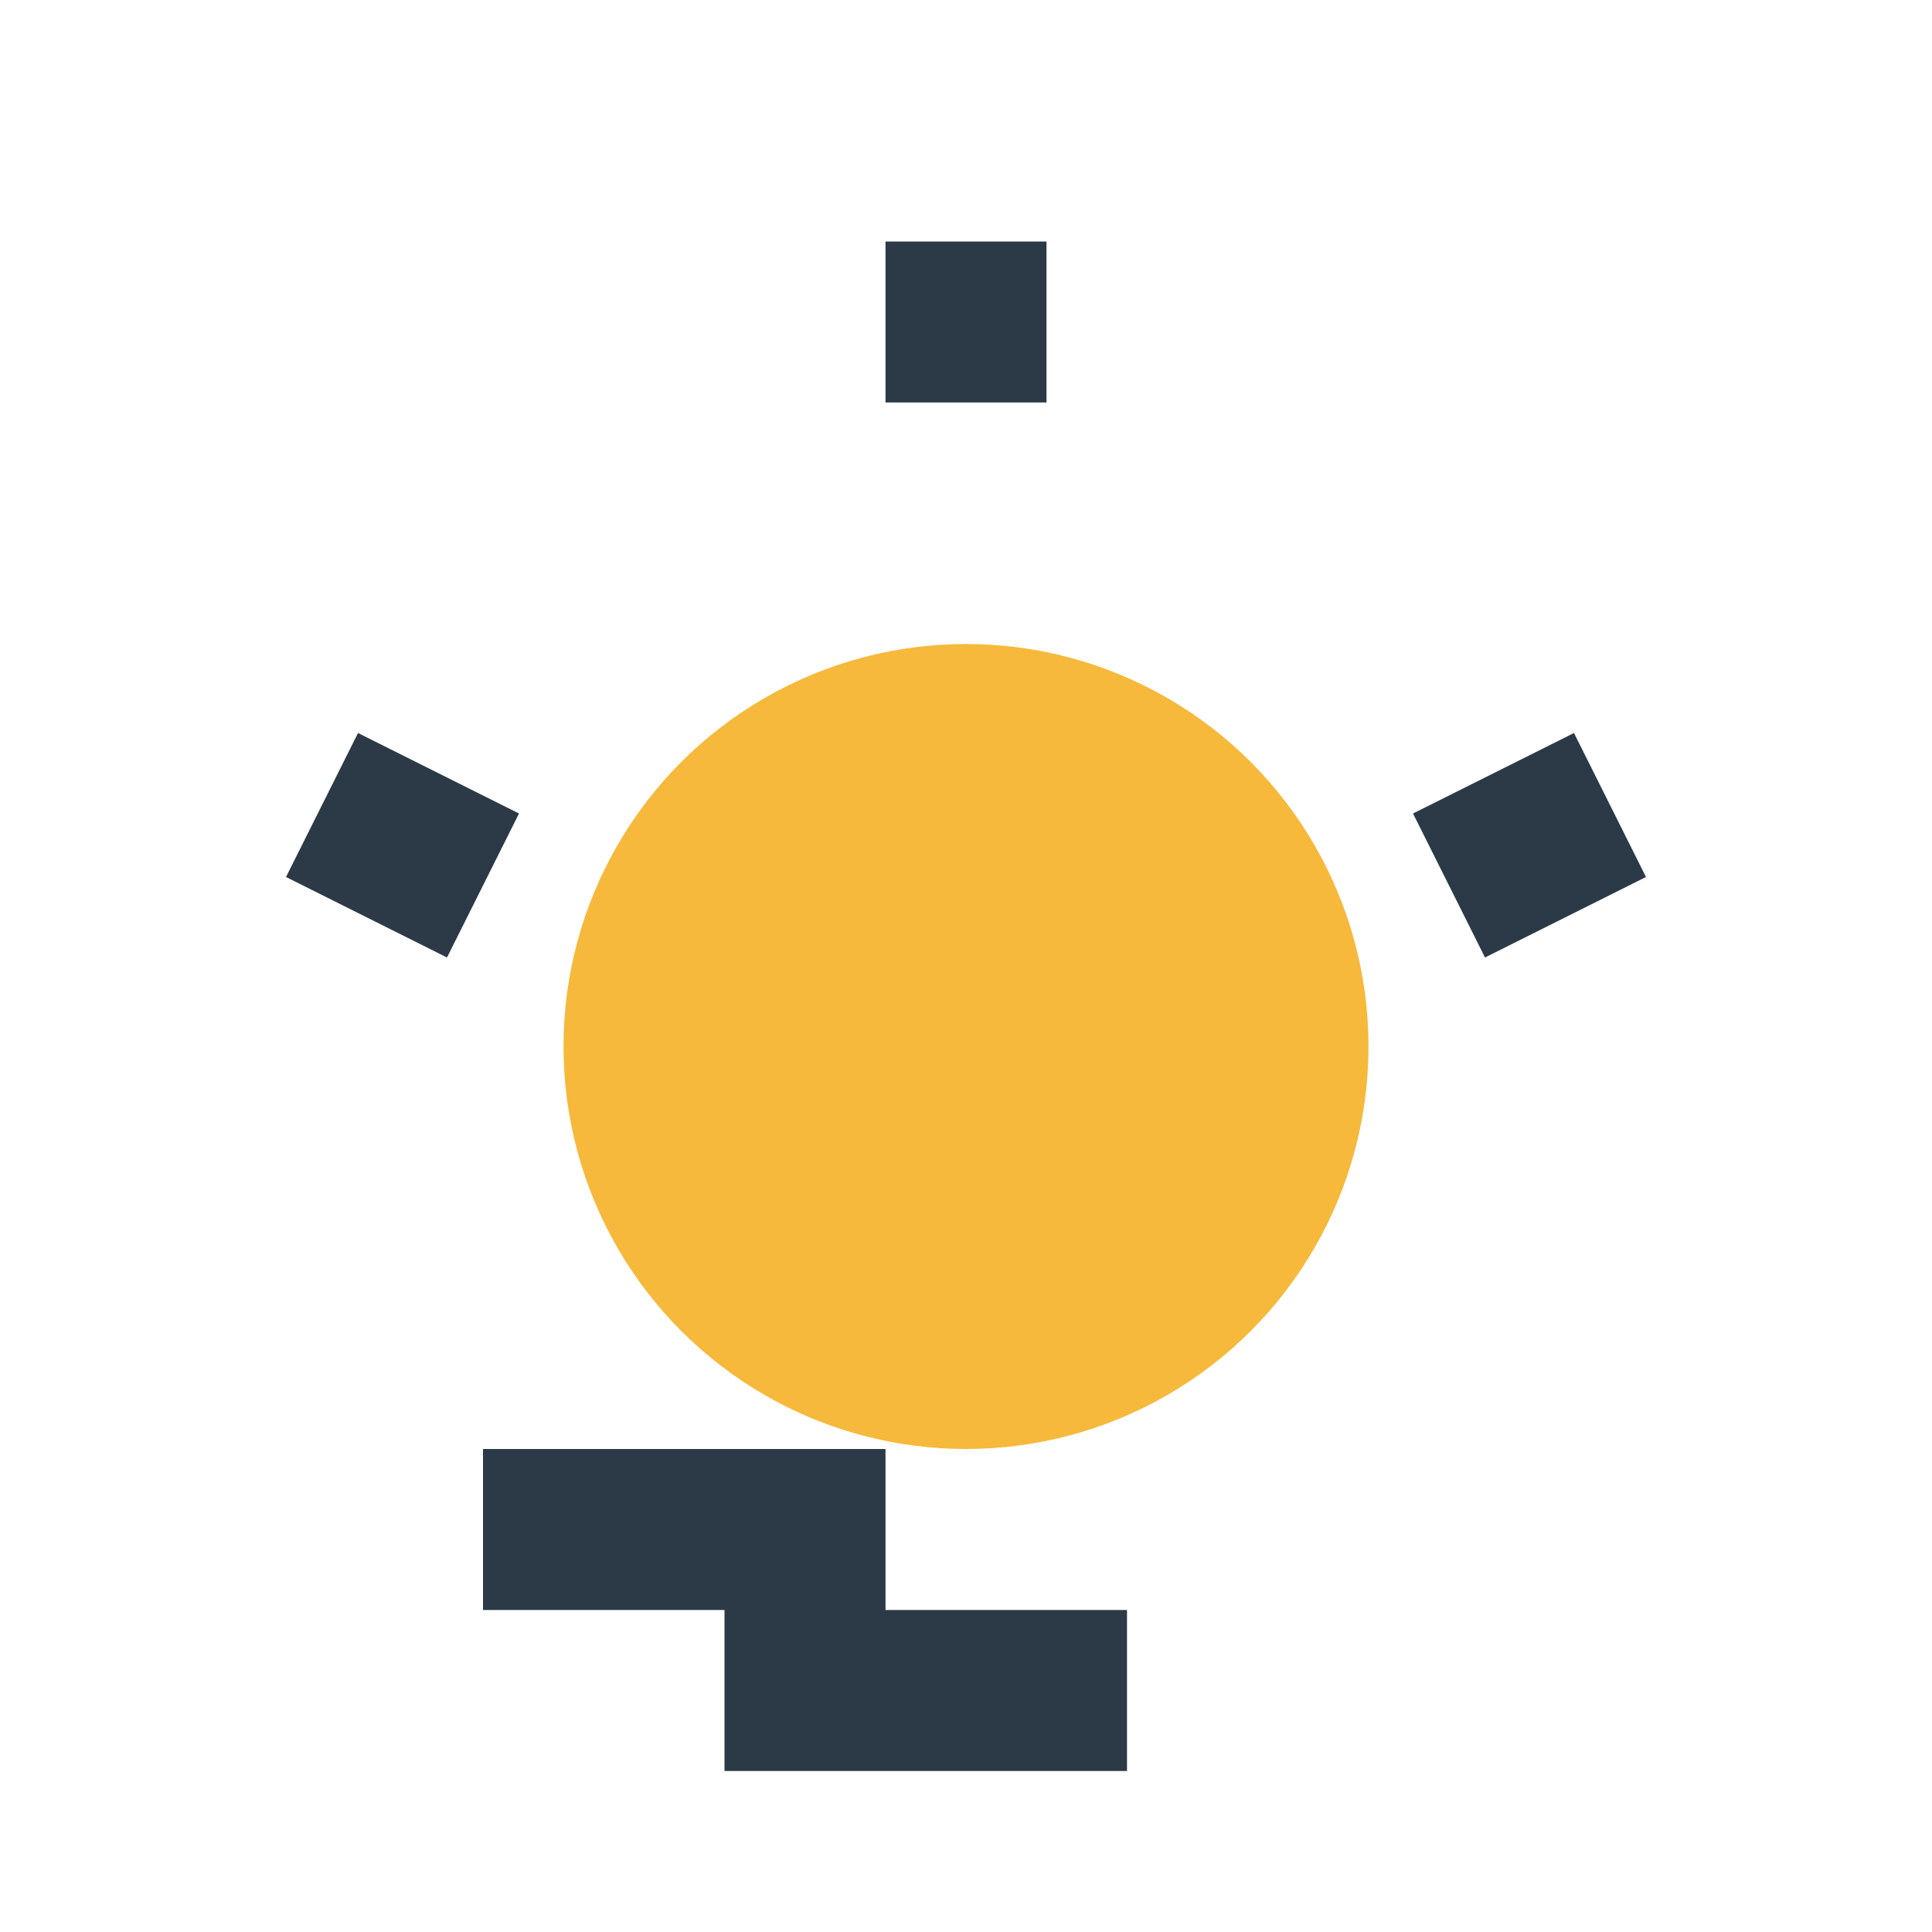 <?xml version="1.0" encoding="UTF-8"?>
<svg xmlns="http://www.w3.org/2000/svg" width="24" height="24" viewBox="0 0 24 24"><circle cx="12" cy="13" r="5" fill="#F6B93B"/><path d="M12 3v2M4 10l2 1M20 10l-2 1M6 19h4v2h4" fill="none" stroke="#2C3A47" stroke-width="2"/></svg>